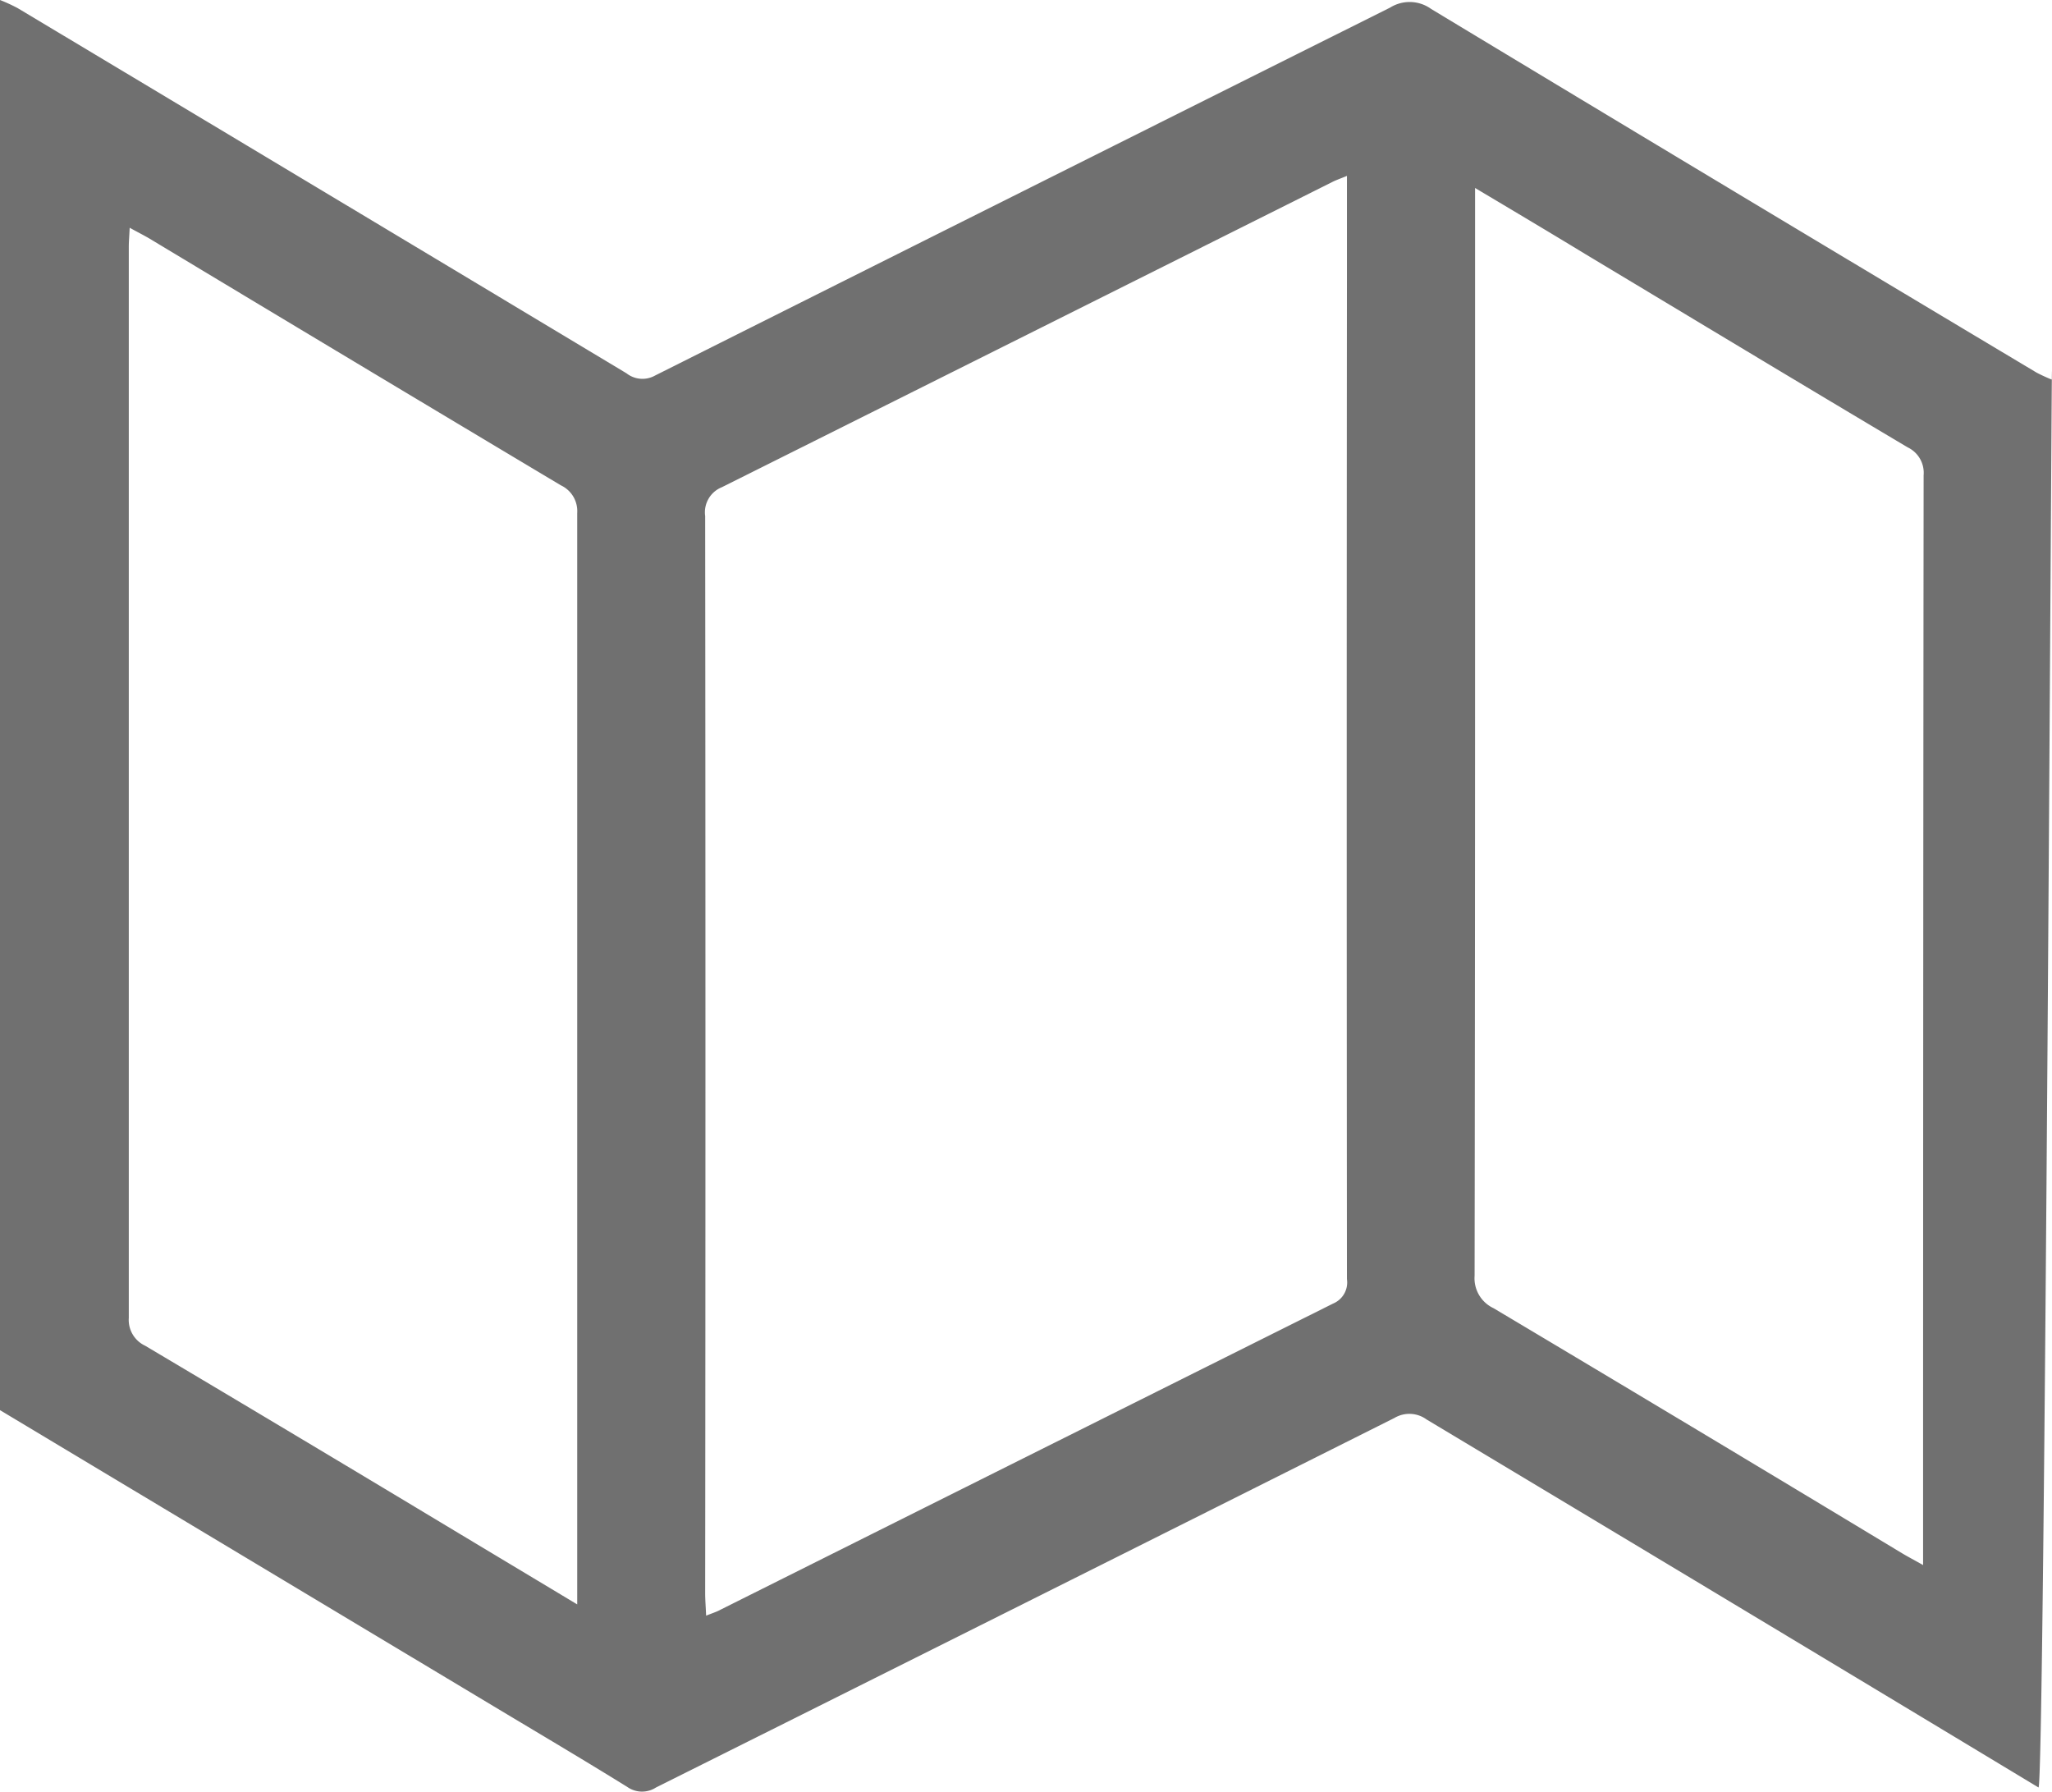 <svg xmlns="http://www.w3.org/2000/svg" width="34.43" height="30.059" viewBox="0 0 34.43 30.059"><defs><style>.a{fill:#707070;}</style></defs><path class="a" d="M1343.547-34.082V-57.74a2.853,2.853,0,0,1,.294.135q5.111,3.061,10.218,6.128a.433.433,0,0,0,.48.037q6.164-3.09,12.333-6.173a.618.618,0,0,1,.689.024q5.072,3.062,10.157,6.1a2.829,2.829,0,0,0,.259.119c0-2.3-.121,23.682-.227,23.618q-5.129-3.094-10.266-6.173a.49.49,0,0,0-.54-.026q-6.193,3.105-12.391,6.2a.431.431,0,0,1-.483-.011c-.739-.458-1.487-.9-2.232-1.347Zm22.6-20.707c-.122.05-.183.071-.241.1q-5.123,2.564-10.247,5.123a.453.453,0,0,0-.28.484q.009,9.035,0,18.071c0,.115.01.231.016.377.1-.041.175-.063.241-.1q5.138-2.569,10.278-5.136a.384.384,0,0,0,.233-.412q-.007-8.375,0-16.749Zm2.15.2c0,.275,0,.461,0,.646q0,3.633,0,7.267,0,5.169-.008,10.339a.554.554,0,0,0,.317.544q3.432,2.045,6.852,4.11c.1.06.2.112.356.2v-.384q0-8.952.009-17.9a.473.473,0,0,0-.268-.468c-1.807-1.074-3.606-2.16-5.408-3.242C1369.554-53.838,1368.96-54.191,1368.294-54.588Zm-15.065,23.766c0-.186,0-.314,0-.441q0-1.5,0-3.006,0-7.431,0-14.862a.478.478,0,0,0-.275-.466q-3.458-2.066-6.908-4.143c-.1-.058-.2-.108-.326-.178-.007.147-.015.234-.015.322q0,8.984,0,17.967a.478.478,0,0,0,.274.467q2.6,1.544,5.185,3.1Z" transform="translate(-1343.547 57.74)"/></svg>